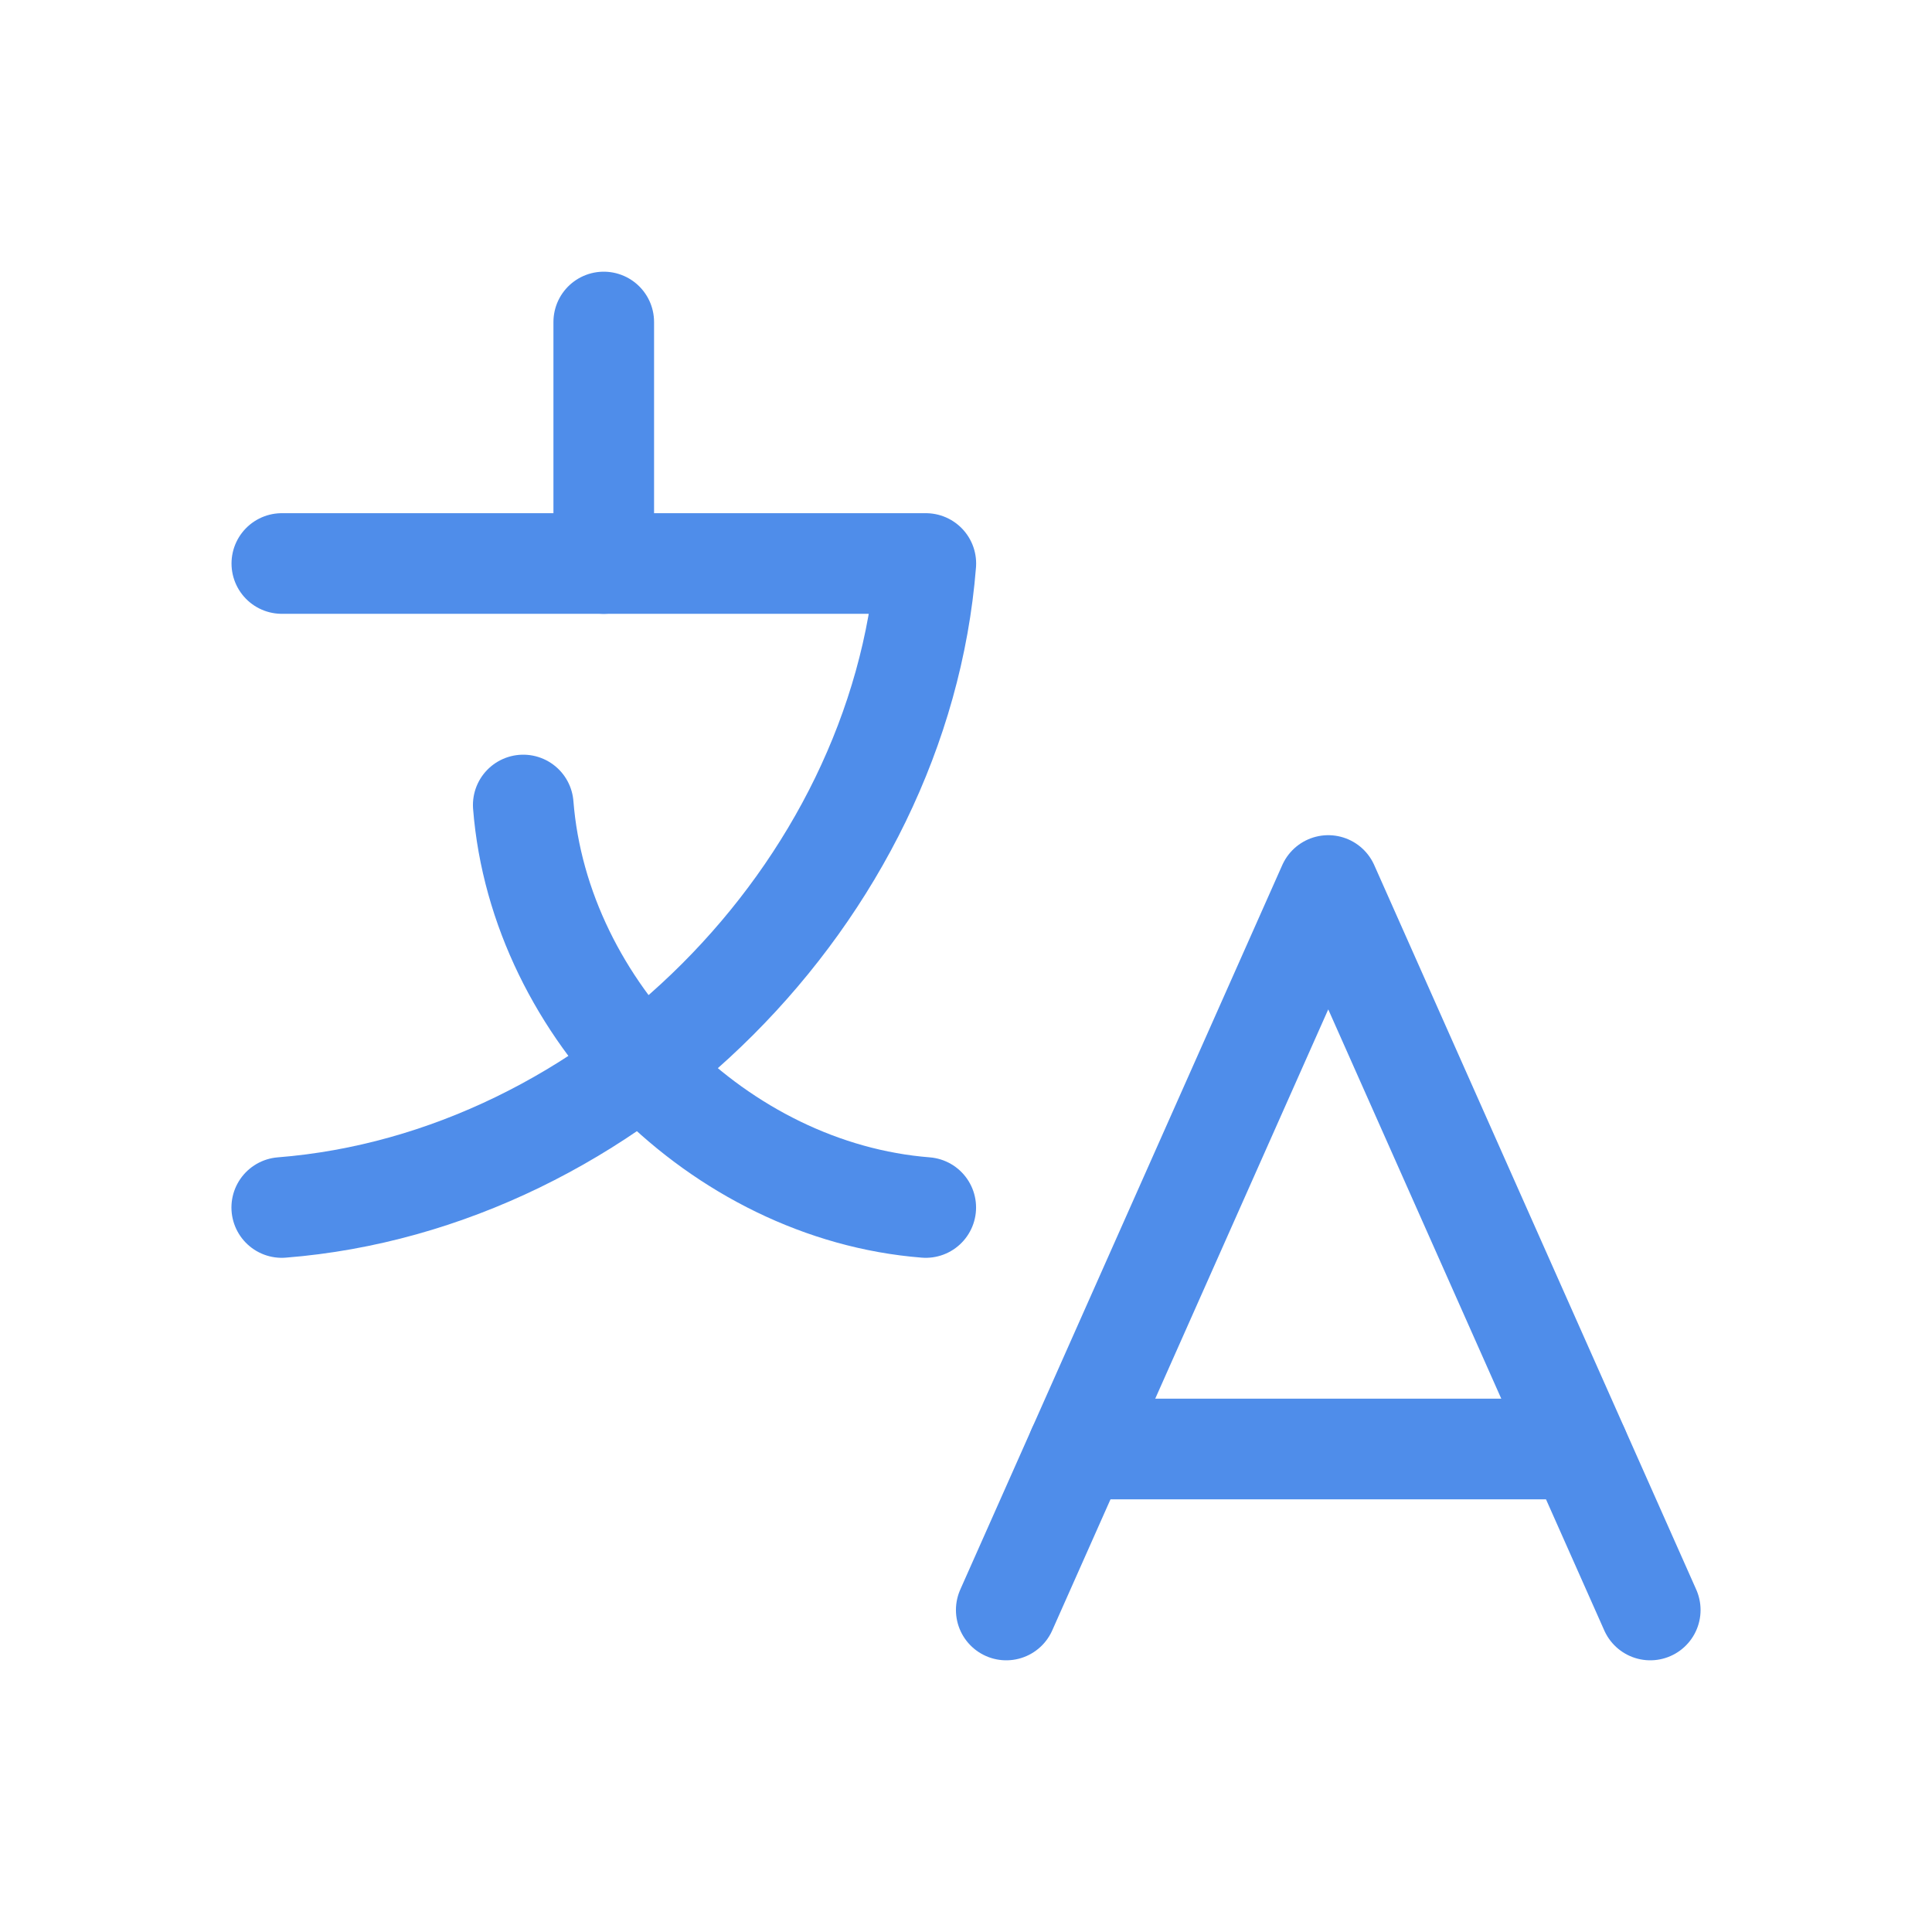 <?xml version="1.0" encoding="UTF-8"?> <svg xmlns="http://www.w3.org/2000/svg" width="48" height="48" viewBox="0 0 48 48" fill="none"> <path d="M15 8V14" stroke="#4F8DEA" stroke-width="2.5" stroke-linecap="round" stroke-linejoin="round"></path> <path d="M41 40L33 22L25 40" stroke="#4F8DEA" stroke-width="2.5" stroke-linecap="round" stroke-linejoin="round"></path> <path d="M26.779 36H39.219" stroke="#4F8DEA" stroke-width="2.5" stroke-linecap="round" stroke-linejoin="round"></path> <path d="M7 30C15.19 29.352 22.352 22.19 23.002 14H7.002" stroke="#4F8DEA" stroke-width="2.5" stroke-linecap="round" stroke-linejoin="round"></path> <path d="M23 30C17.882 29.596 13.404 25.118 13 20" stroke="#4F8DEA" stroke-width="2.5" stroke-linecap="round" stroke-linejoin="round"></path> </svg> 